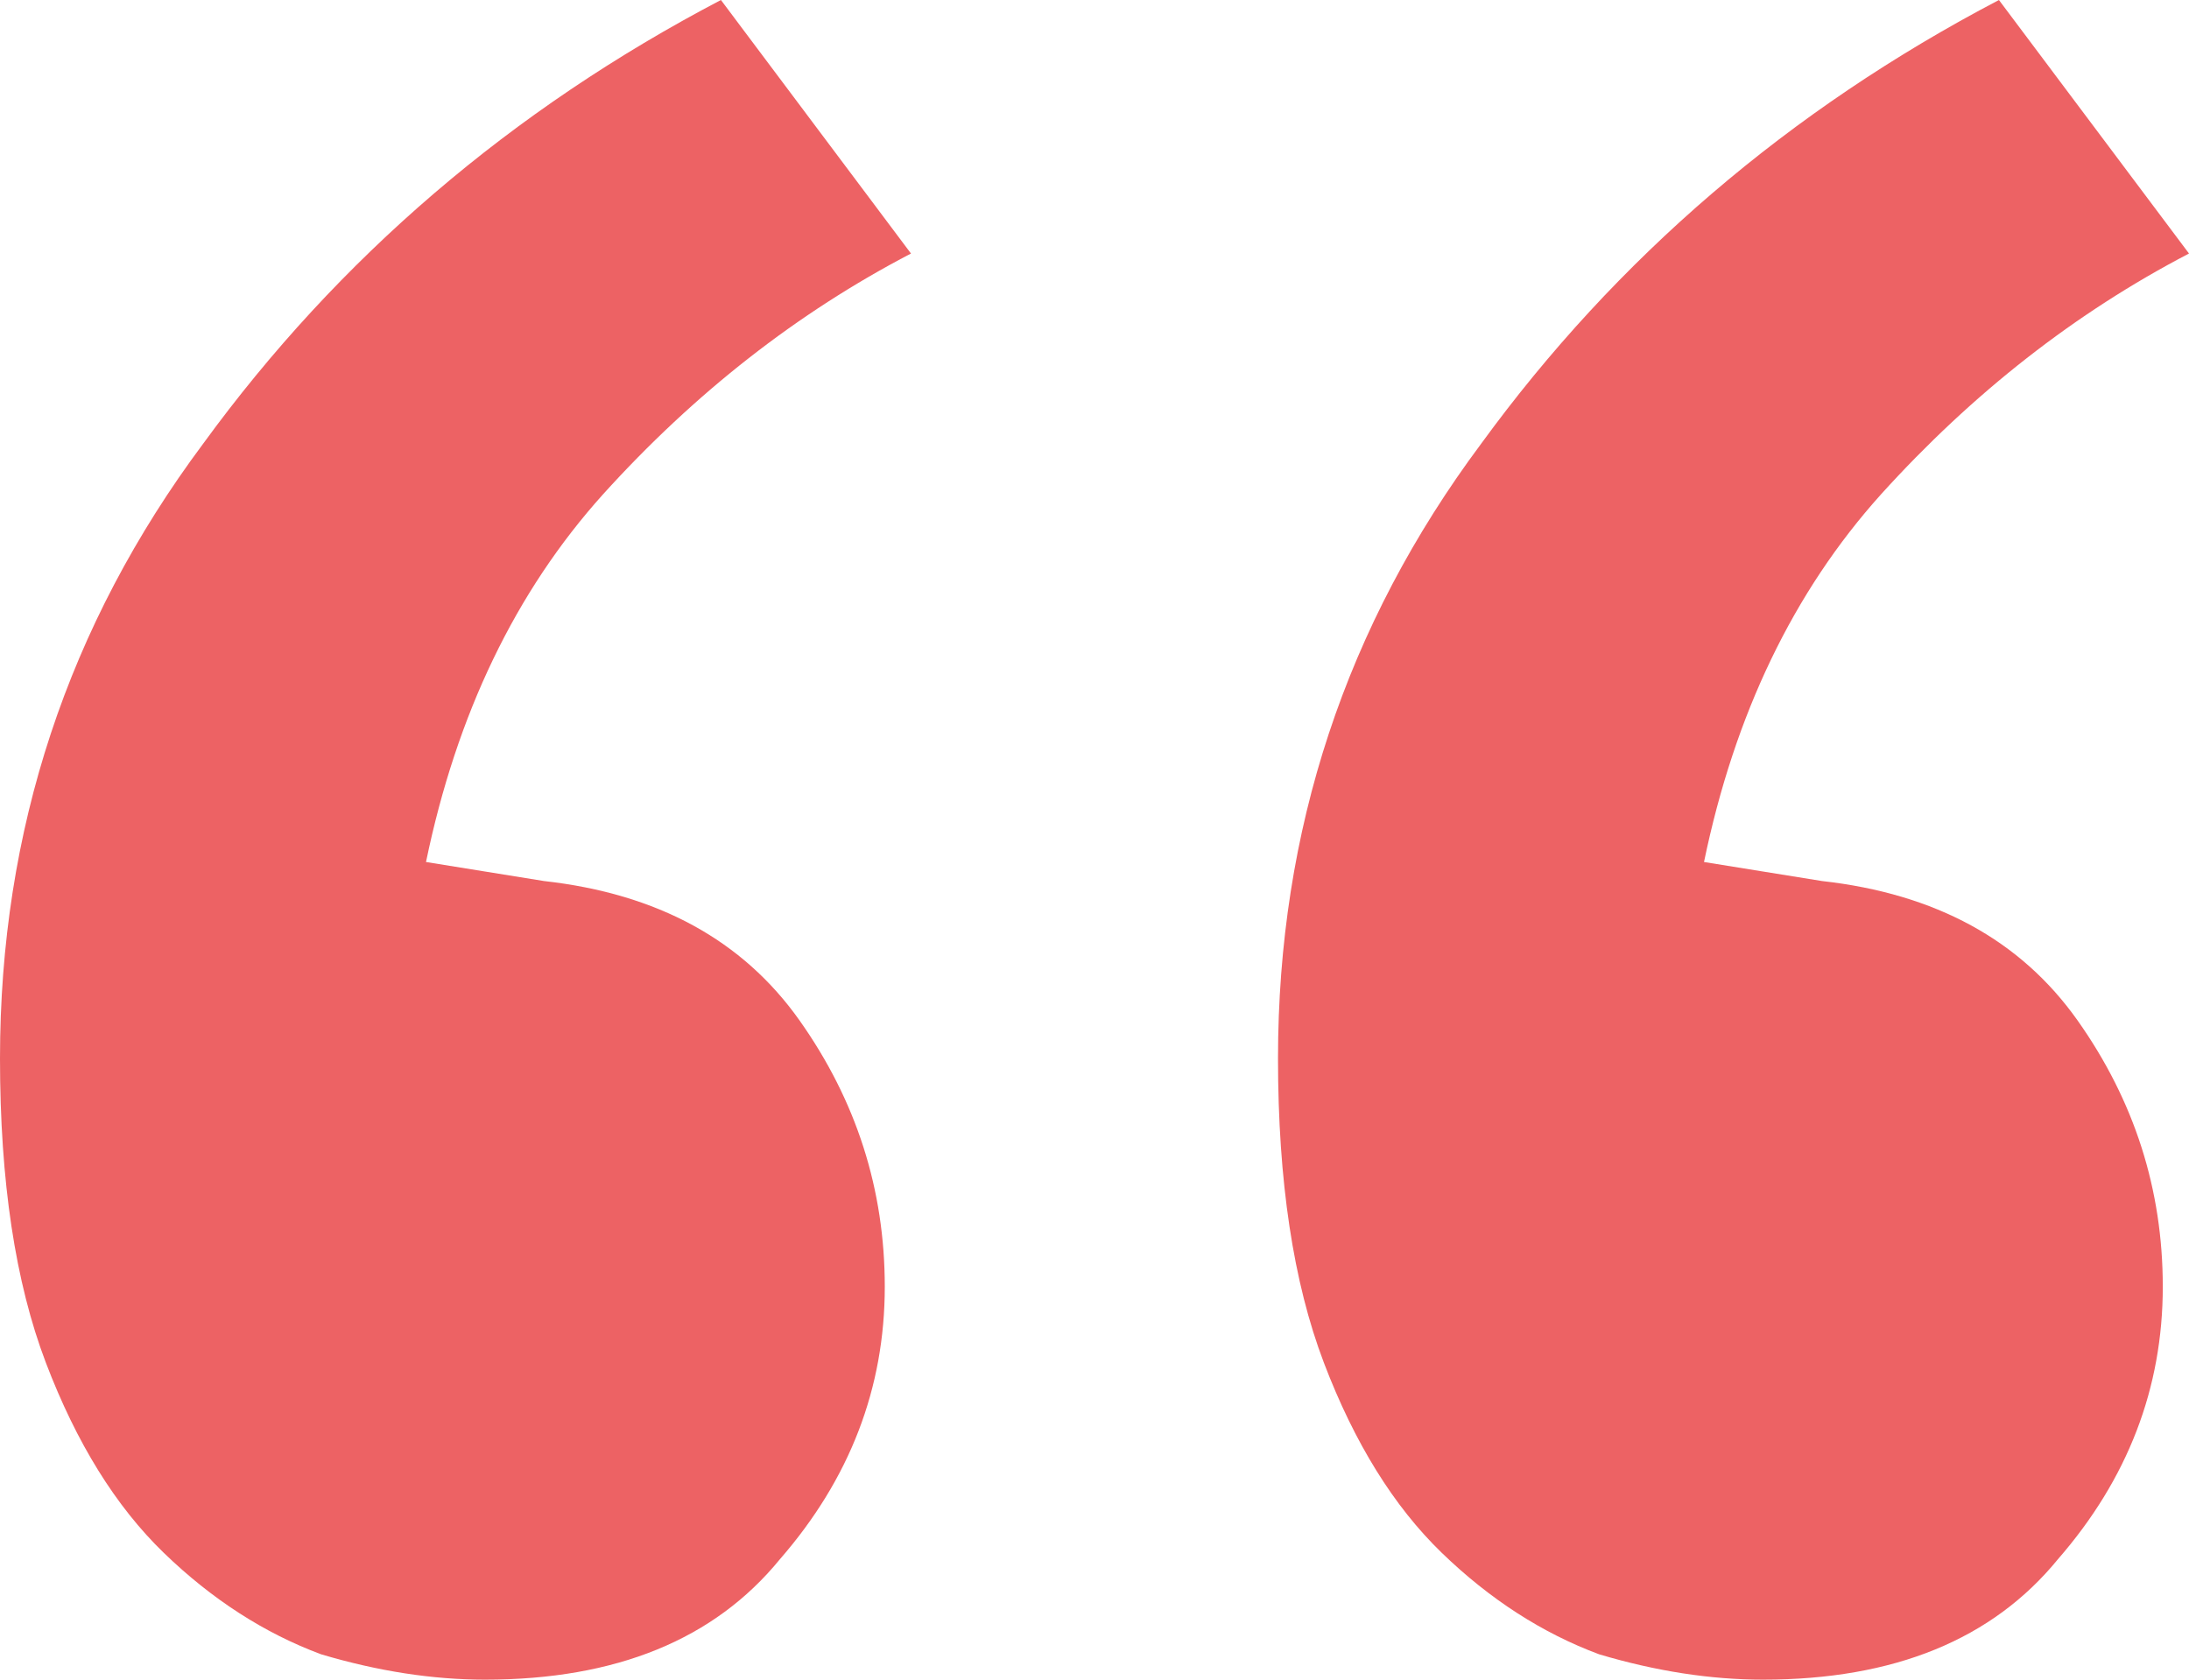 <?xml version="1.0" encoding="UTF-8"?> <svg xmlns="http://www.w3.org/2000/svg" width="172" height="132" viewBox="0 0 172 132" fill="none"> <path d="M42.742 69.238C51.669 70.234 58.363 73.887 62.826 80.196C67.289 86.506 69.521 93.479 69.521 101.117C69.521 109.087 66.775 116.226 61.281 122.536C56.132 128.845 48.407 132 38.108 132C33.988 132 29.697 131.336 25.233 130.008C20.77 128.347 16.651 125.691 12.874 122.038C9.098 118.385 6.008 113.404 3.605 107.094C1.202 100.785 0 92.815 0 83.185C0 65.253 5.321 49.147 15.964 34.868C26.607 20.257 40.168 8.634 56.647 0L71.581 19.924C62.655 24.574 54.587 30.883 47.377 38.853C40.511 46.491 35.876 56.121 33.473 67.743L42.742 69.238ZM143.162 69.238C152.088 70.234 158.782 73.887 163.246 80.196C167.709 86.506 169.94 93.479 169.94 101.117C169.94 109.087 167.194 116.226 161.701 122.536C156.551 128.845 148.826 132 138.527 132C134.407 132 130.116 131.336 125.653 130.008C121.19 128.347 117.07 125.691 113.293 122.038C109.517 118.385 106.427 113.404 104.024 107.094C101.621 100.785 100.419 92.815 100.419 83.185C100.419 65.253 105.741 49.147 116.383 34.868C127.026 20.257 140.587 8.634 157.066 0L172 19.924C163.074 24.574 155.006 30.883 147.796 38.853C140.93 46.491 136.295 56.121 133.892 67.743L143.162 69.238Z" fill="#ED6264"></path> </svg> 